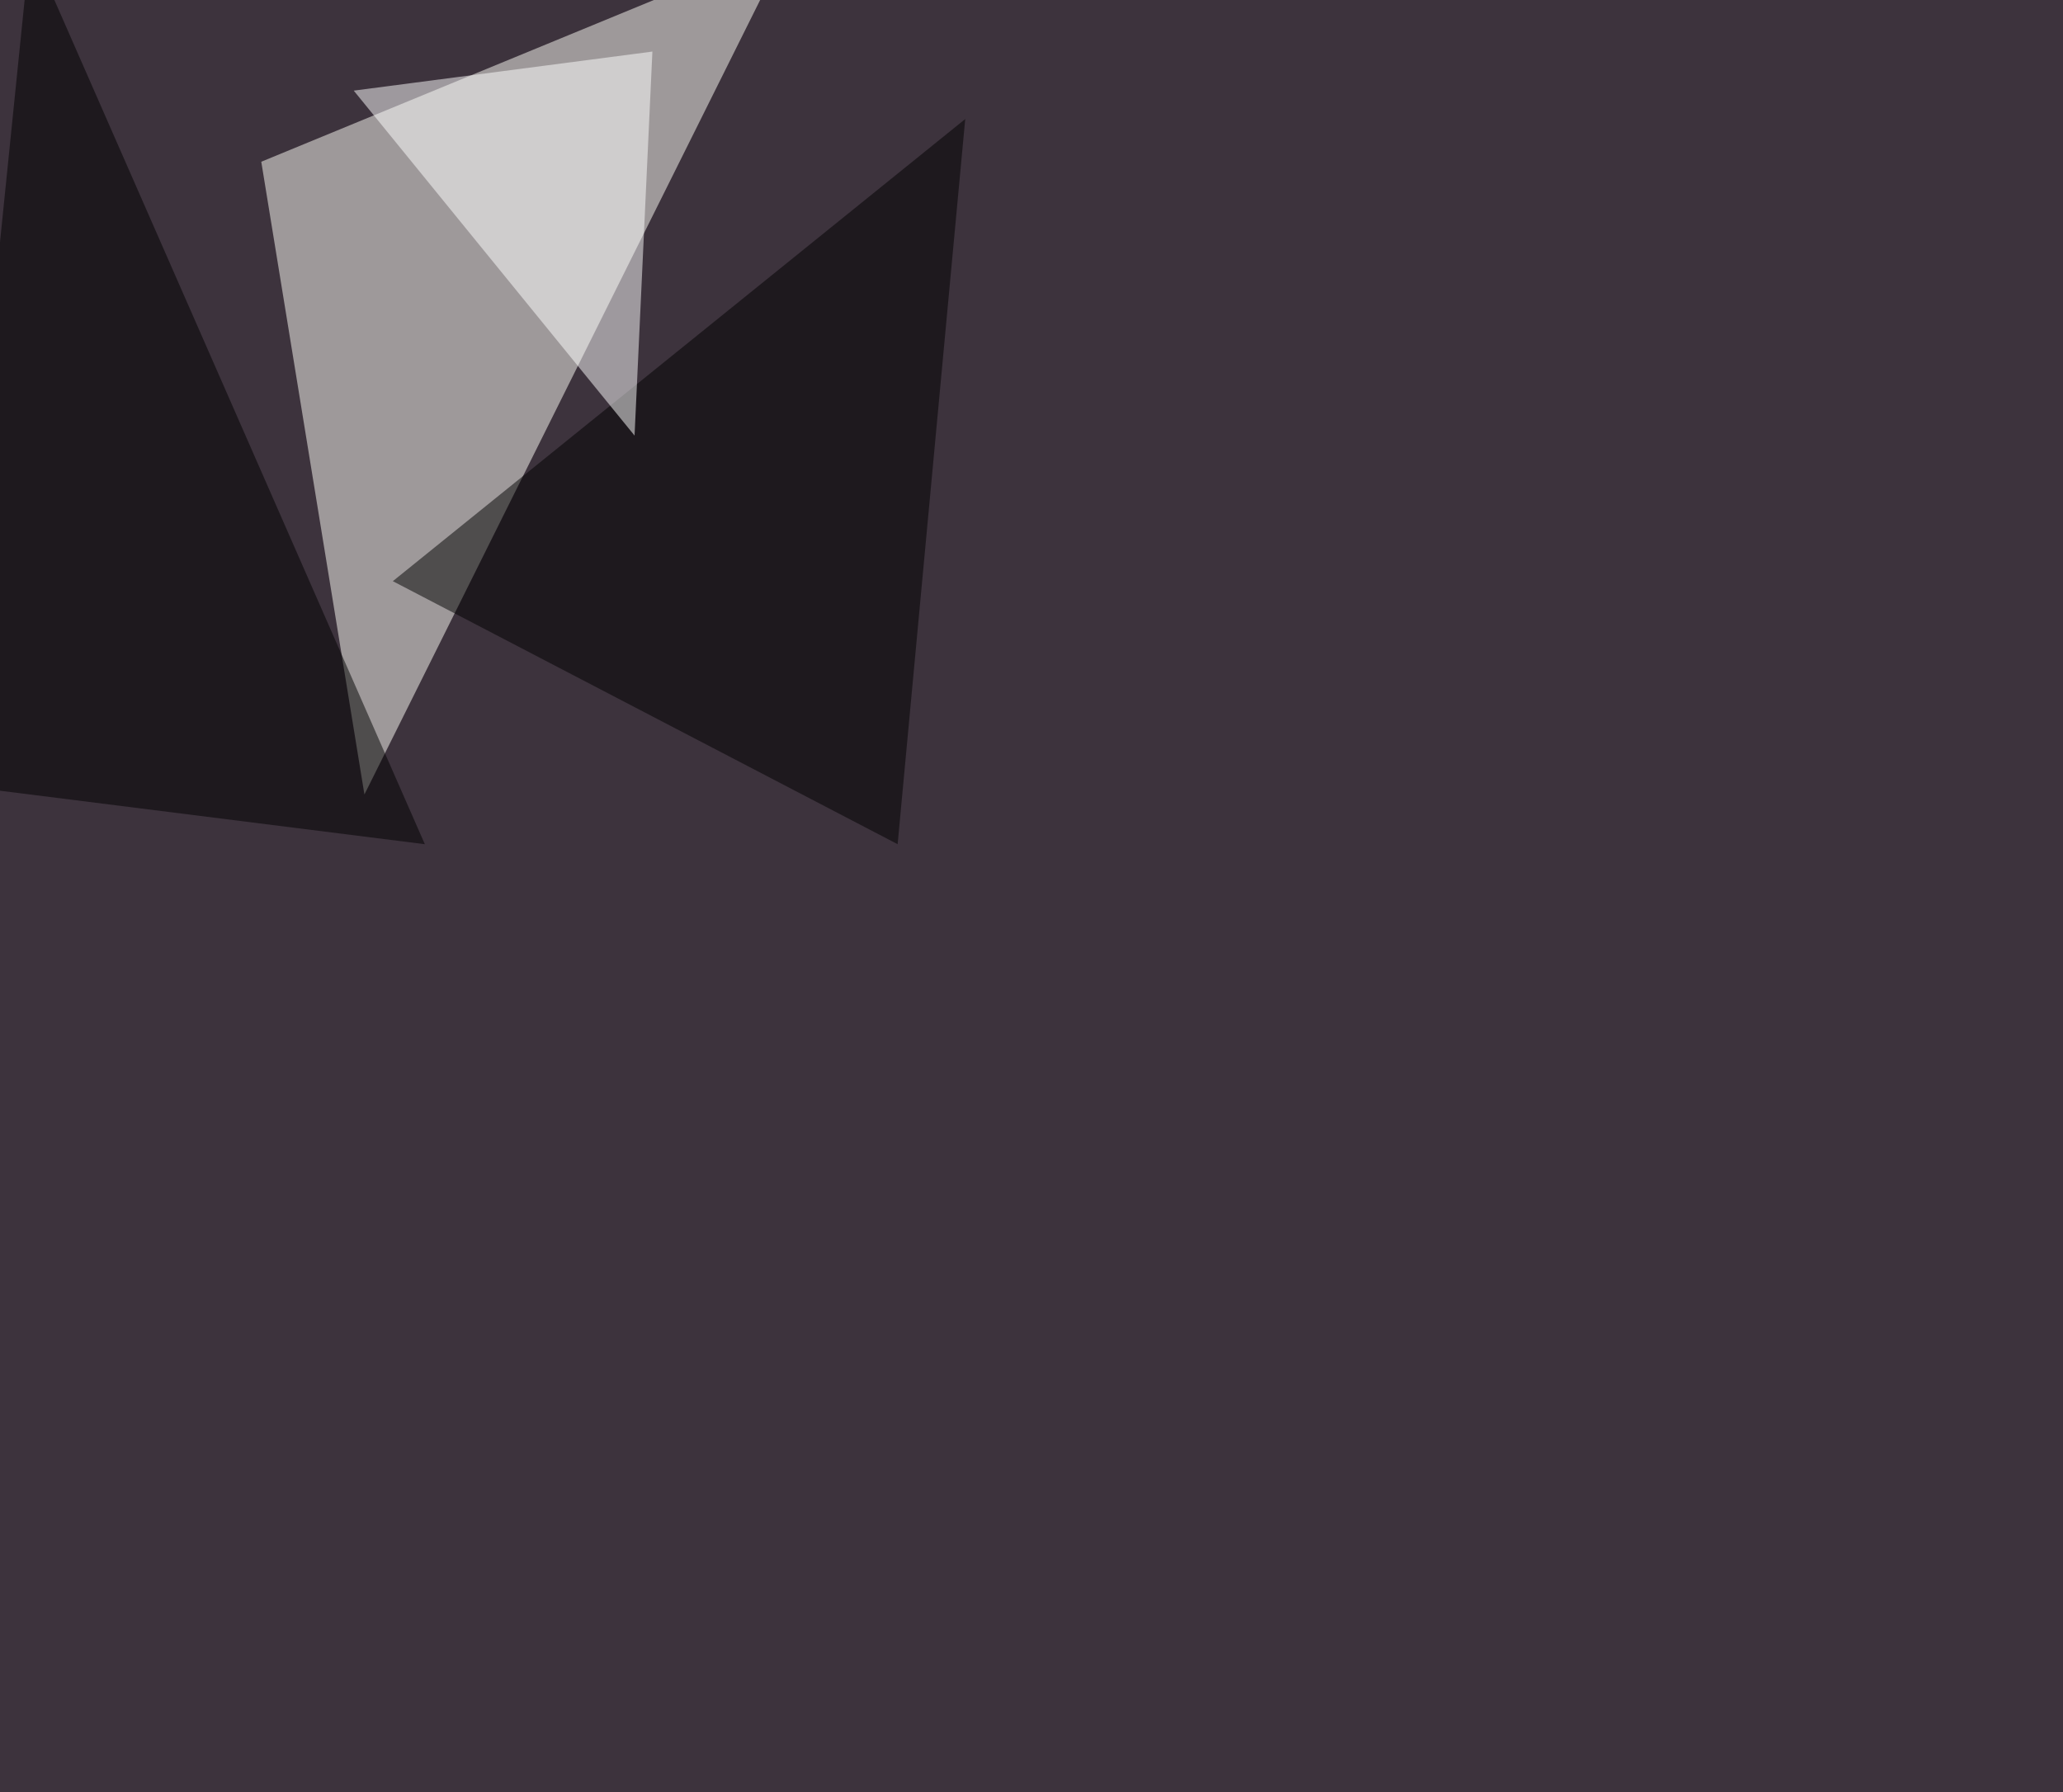 <svg xmlns="http://www.w3.org/2000/svg" width="1700" height="1477" ><filter id="a"><feGaussianBlur stdDeviation="55"/></filter><rect width="100%" height="100%" fill="#3d333d"/><g filter="url(#a)"><g fill-opacity=".5"><path fill="#fffff8" d="M215.3 133.3L649-45.4 300.3 654.8z"/><path d="M739.7 695.8l55.7-597.7L323.7 479zm-389.6 0L24.9-45.4-45.4 646z"/><path fill="#fff" d="M537.6 42.5L291.5 74.7 522.9 359z"/></g></g></svg>